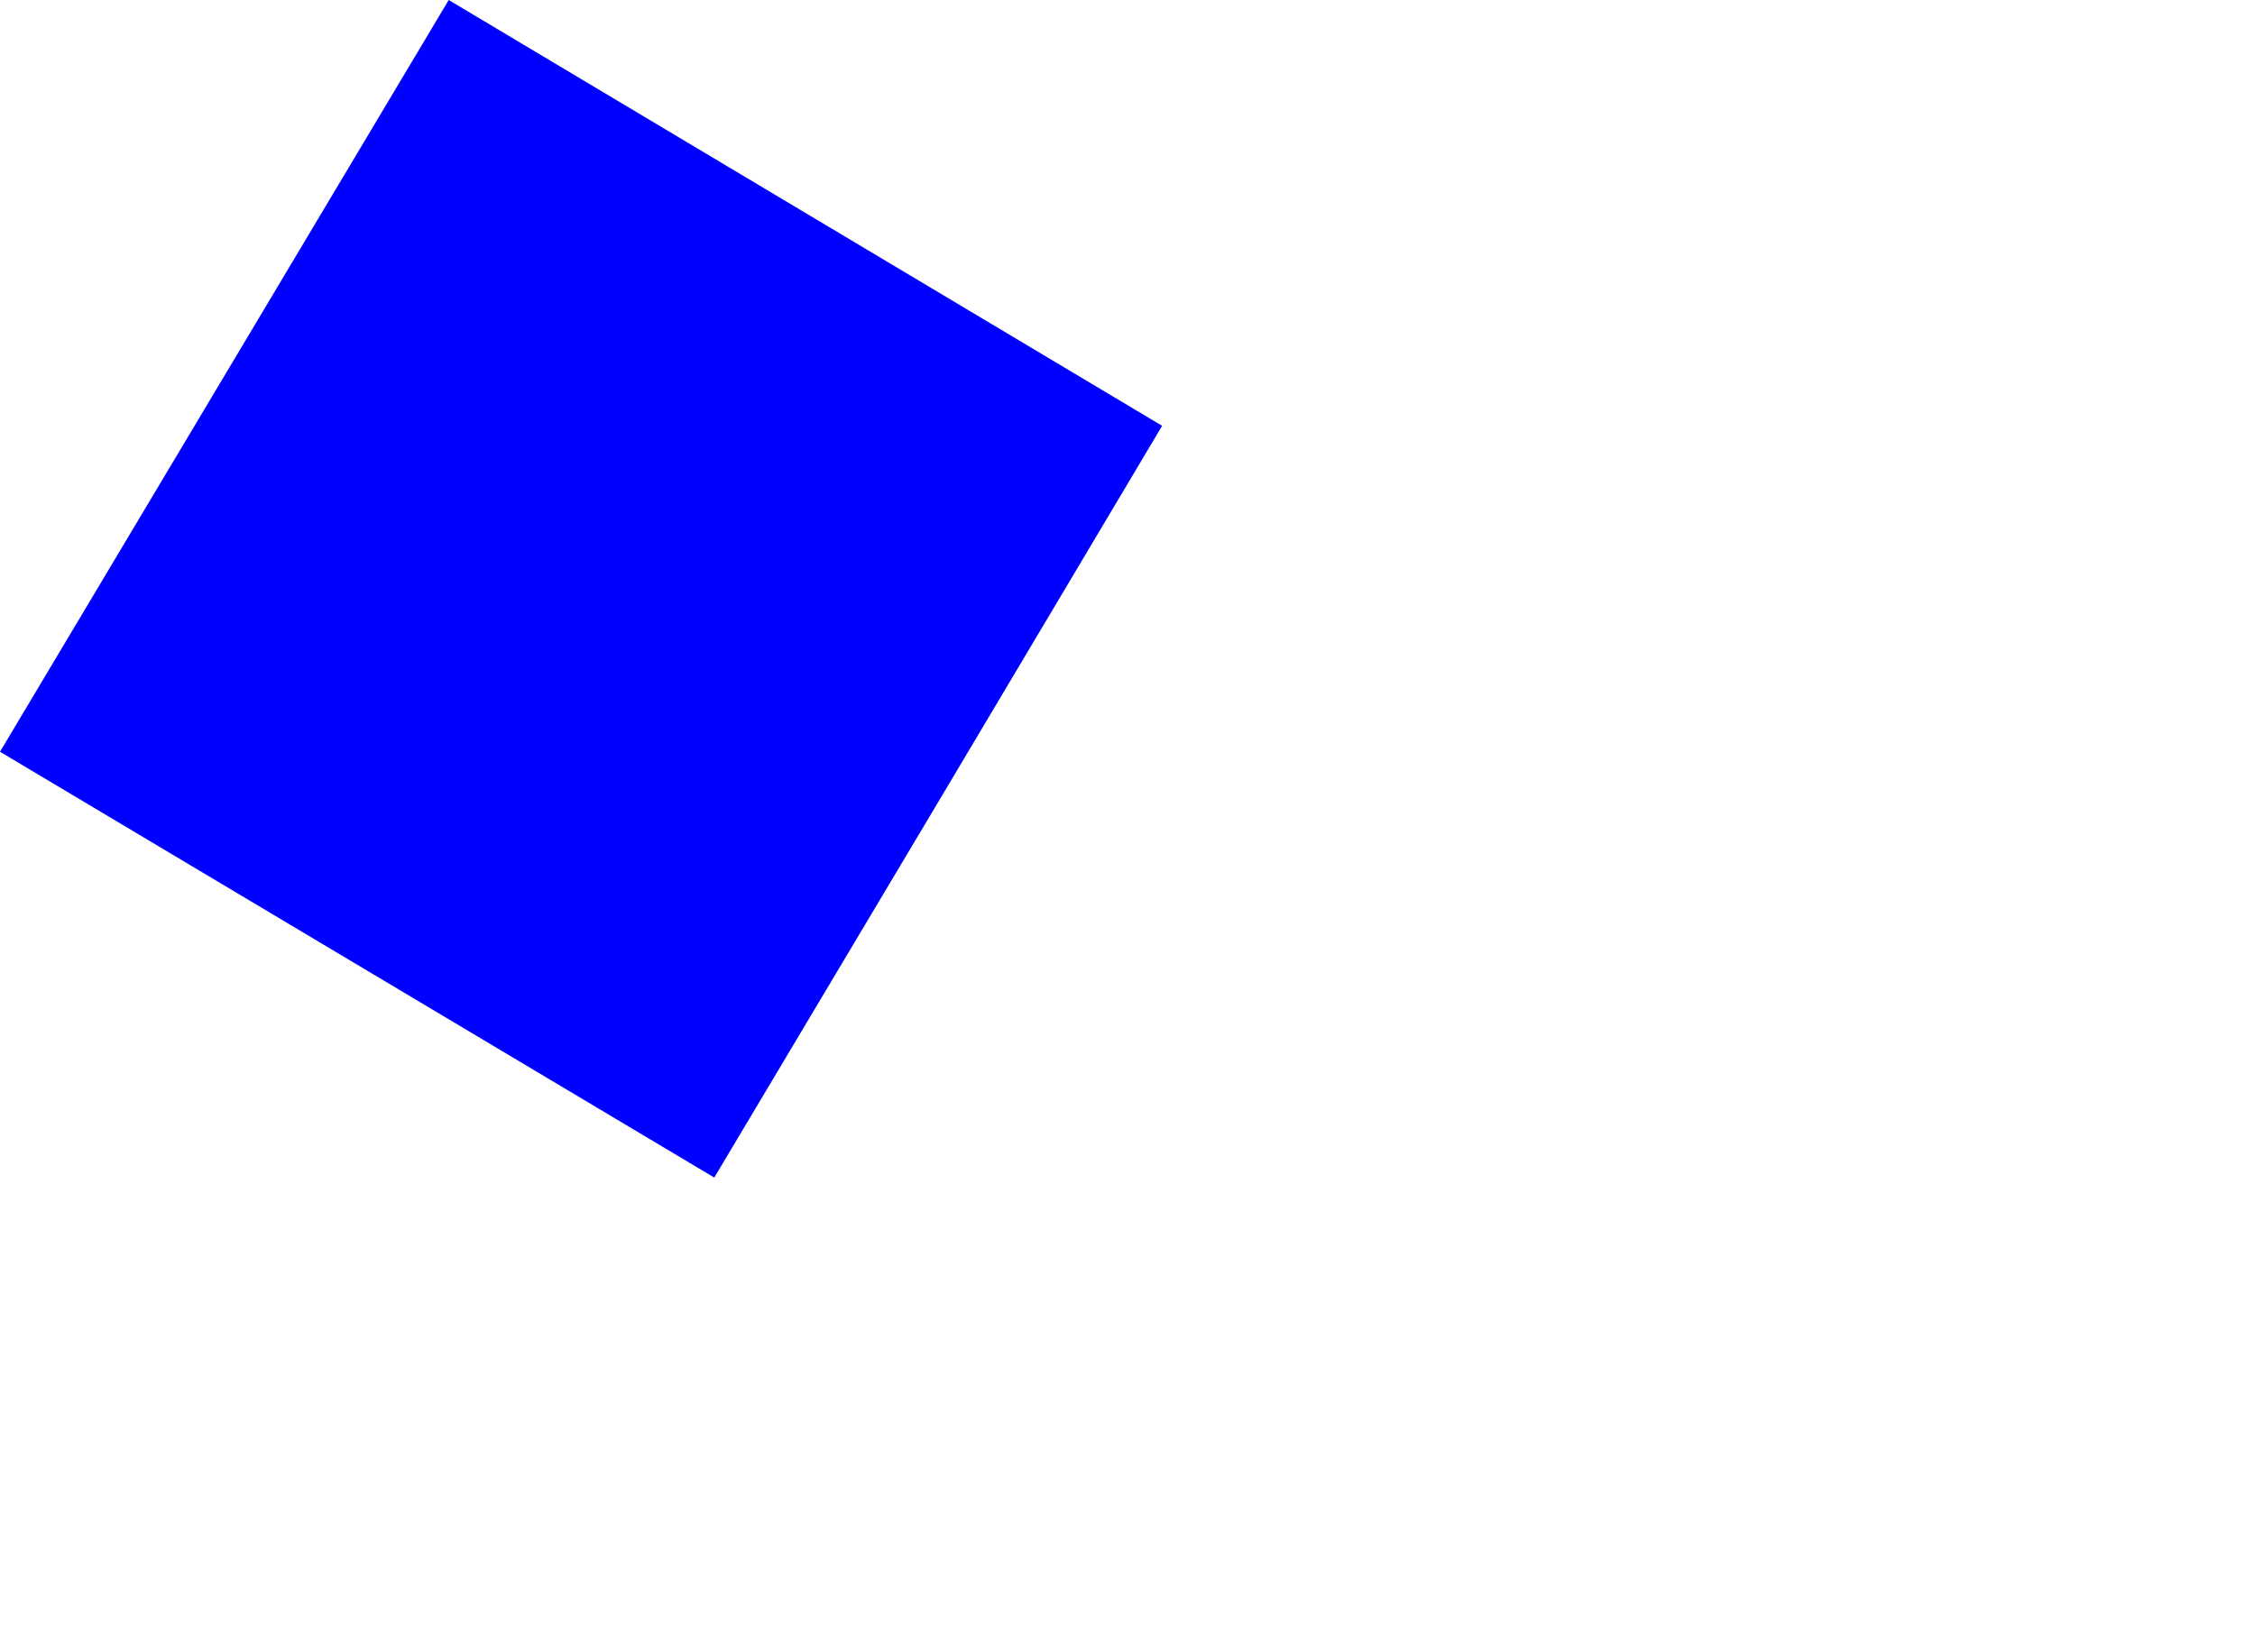 <?xml version="1.0" encoding="UTF-8" standalone="no"?>
<svg xmlns:xlink="http://www.w3.org/1999/xlink" height="94.3px" width="128.65px" xmlns="http://www.w3.org/2000/svg">
  <g transform="matrix(1.0, 0.0, 0.0, 1.0, 84.9, 75.1)">
    <path d="M-84.9 -32.2 L-44.15 -7.9 Q-31.35 -29.35 -18.6 -50.8 L-59.3 -75.1 -84.9 -32.2" fill="#0000ff" fill-rule="evenodd" stroke="none">
      <animate attributeName="fill" dur="2s" repeatCount="indefinite" values="#0000ff;#0000ff"/>
      <animate attributeName="fill-opacity" dur="2s" repeatCount="indefinite" values="1.0;1.0"/>
      <animate attributeName="d" dur="2s" repeatCount="indefinite" values="M-84.9 -32.2 L-44.15 -7.9 Q-31.35 -29.35 -18.6 -50.8 L-59.3 -75.1 -84.9 -32.2;M-45.4 -7.7 L-4.65 16.6 Q77.05 30.1 20.9 -26.3 L-19.8 -50.6 -45.4 -7.7"/>
    </path>
    <path d="M-84.9 -32.2 L-59.3 -75.1 -18.6 -50.8 Q-31.35 -29.35 -44.15 -7.9 L-84.9 -32.2" fill="none" stroke="#000000" stroke-linecap="round" stroke-linejoin="round" stroke-opacity="0.0" stroke-width="1.0">
      <animate attributeName="stroke" dur="2s" repeatCount="indefinite" values="#000000;#000001"/>
      <animate attributeName="stroke-width" dur="2s" repeatCount="indefinite" values="0.0;0.0"/>
      <animate attributeName="fill-opacity" dur="2s" repeatCount="indefinite" values="0.0;0.0"/>
      <animate attributeName="d" dur="2s" repeatCount="indefinite" values="M-84.9 -32.2 L-59.3 -75.1 -18.6 -50.8 Q-31.35 -29.35 -44.15 -7.9 L-84.9 -32.2;M-45.4 -7.7 L-19.8 -50.6 20.9 -26.3 Q77.05 30.1 -4.65 16.6 L-45.4 -7.7"/>
    </path>
  </g>
</svg>
